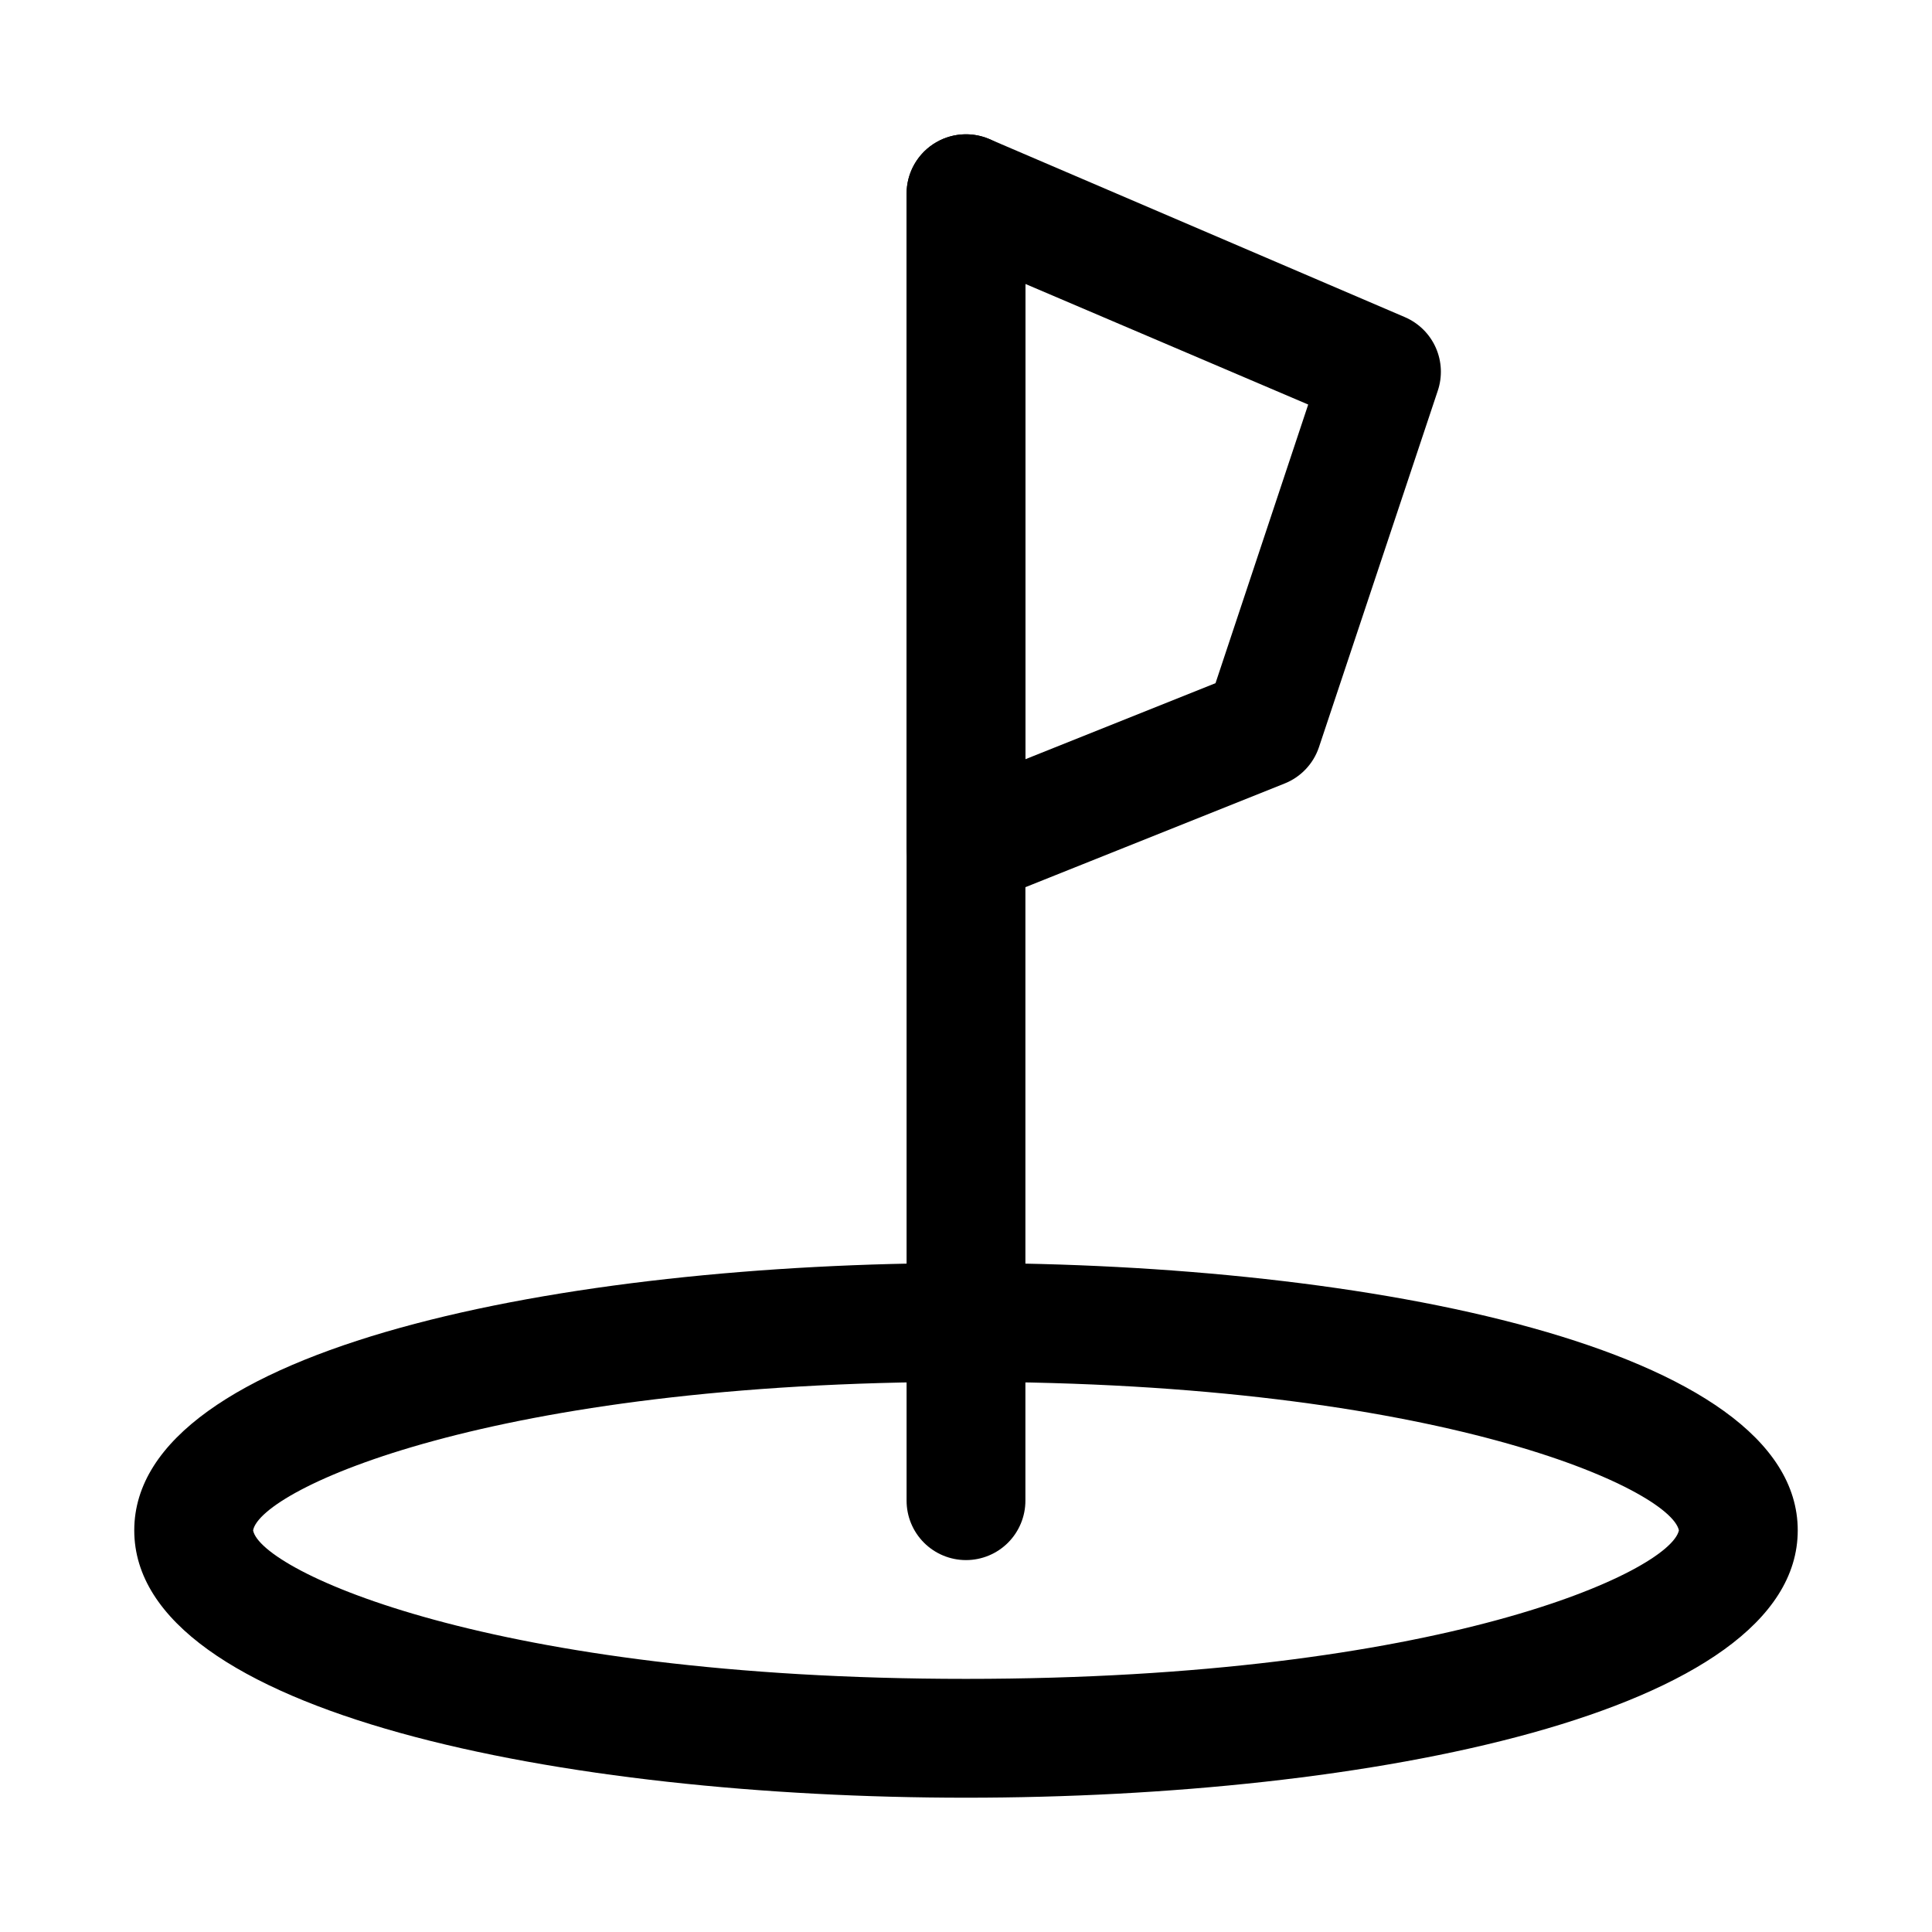 <?xml version="1.0" encoding="UTF-8"?>
<!-- Uploaded to: SVG Repo, www.svgrepo.com, Generator: SVG Repo Mixer Tools -->
<svg fill="#000000" width="800px" height="800px" version="1.1" viewBox="144 144 512 512" xmlns="http://www.w3.org/2000/svg">
 <g>
  <path d="m400 620.41c-106.12 0-220.42-22.199-220.42-70.848 0-48.648 114.3-70.848 220.42-70.848 106.11 0 220.42 22.199 220.42 70.848-0.004 48.648-114.3 70.848-220.42 70.848zm0-110.21c-125.95 0-186.88 28.496-188.93 39.359 2.047 10.707 62.977 39.359 188.93 39.359s186.57-28.496 188.93-39.359c-2.363-10.863-62.98-39.359-188.93-39.359z"/>
  <path d="m400 557.44c-4.176 0-8.18-1.656-11.133-4.609-2.953-2.953-4.613-6.957-4.613-11.133v-346.37c0-5.625 3-10.82 7.871-13.633s10.875-2.812 15.746 0 7.871 8.008 7.871 13.633v346.37c0 4.176-1.66 8.18-4.609 11.133-2.953 2.953-6.957 4.609-11.133 4.609z"/>
  <path d="m400 384.25c-4.176 0-8.18-1.656-11.133-4.609-2.953-2.953-4.613-6.957-4.613-11.133v-173.19c0.004-5.277 2.652-10.203 7.055-13.113 4.402-2.914 9.969-3.43 14.832-1.371l110.21 47.23v0.004c3.633 1.57 6.539 4.449 8.145 8.066 1.605 3.621 1.789 7.707 0.516 11.457l-31.488 94.465v-0.004c-1.484 4.391-4.824 7.902-9.133 9.605l-78.719 31.488c-1.809 0.715-3.727 1.086-5.668 1.102zm15.742-165v125.95l50.383-20.152 24.562-73.84z"/>
 </g>
</svg>